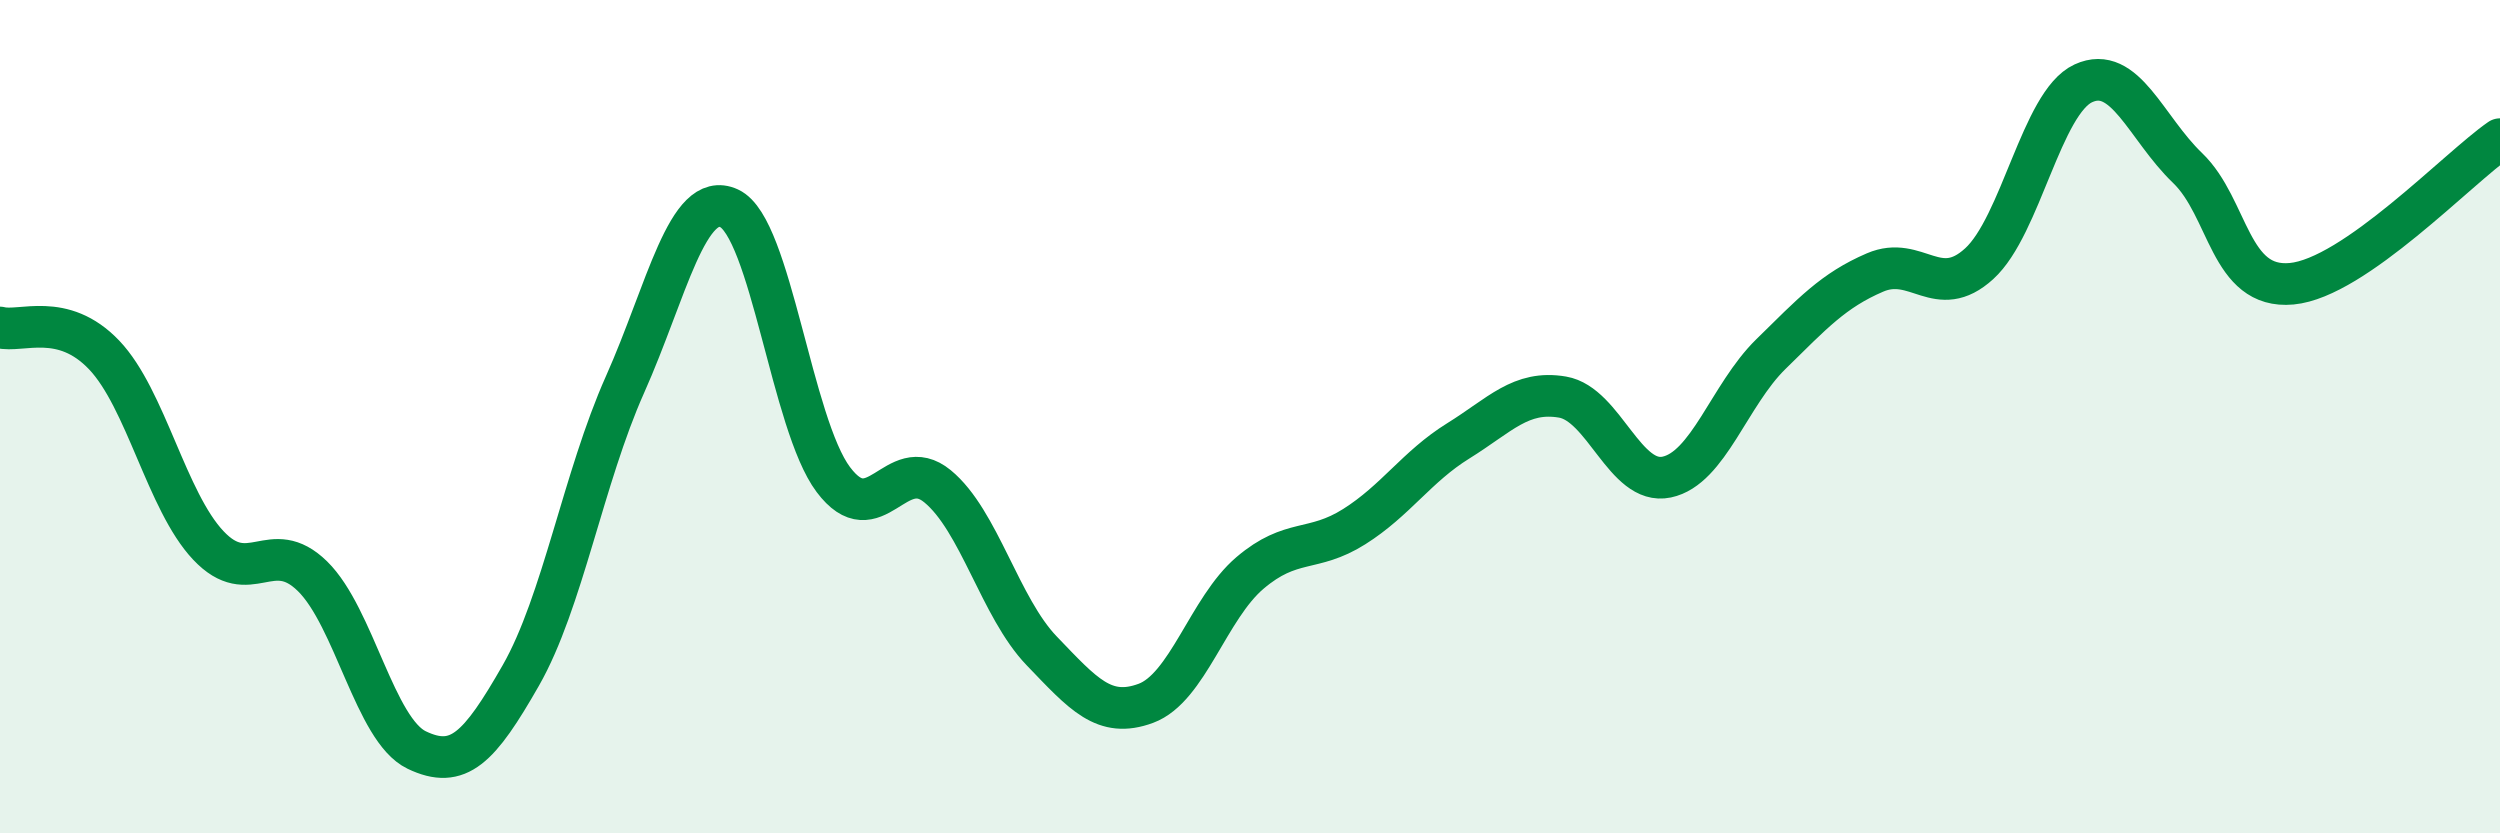 
    <svg width="60" height="20" viewBox="0 0 60 20" xmlns="http://www.w3.org/2000/svg">
      <path
        d="M 0,7.86 C 0.5,7.99 1.5,7.47 2.5,8.52 C 3.5,9.57 4,12.03 5,13.09 C 6,14.15 6.5,12.85 7.5,13.83 C 8.5,14.81 9,17.52 10,18 C 11,18.48 11.5,17.96 12.5,16.21 C 13.5,14.46 14,11.47 15,9.23 C 16,6.99 16.5,4.54 17.5,5 C 18.5,5.46 19,10.18 20,11.51 C 21,12.84 21.5,10.85 22.5,11.67 C 23.5,12.49 24,14.58 25,15.62 C 26,16.66 26.5,17.25 27.5,16.88 C 28.5,16.51 29,14.6 30,13.75 C 31,12.9 31.5,13.27 32.5,12.64 C 33.5,12.01 34,11.2 35,10.58 C 36,9.96 36.5,9.36 37.5,9.53 C 38.5,9.7 39,11.66 40,11.45 C 41,11.24 41.5,9.48 42.5,8.5 C 43.5,7.52 44,6.97 45,6.54 C 46,6.11 46.5,7.24 47.5,6.33 C 48.5,5.42 49,2.46 50,2 C 51,1.54 51.5,3.07 52.5,4.03 C 53.5,4.99 53.5,6.95 55,6.81 C 56.5,6.67 59,4.03 60,3.34L60 20L0 20Z"
        fill="#008740"
        opacity="0.1"
        stroke-linecap="round"
        stroke-linejoin="round"
      />
      <path
        d="M 0,7.86 C 0.5,7.99 1.5,7.47 2.5,8.52 C 3.5,9.57 4,12.03 5,13.09 C 6,14.15 6.5,12.85 7.5,13.83 C 8.5,14.81 9,17.52 10,18 C 11,18.48 11.5,17.96 12.5,16.21 C 13.5,14.46 14,11.47 15,9.23 C 16,6.99 16.5,4.54 17.5,5 C 18.5,5.46 19,10.18 20,11.51 C 21,12.84 21.5,10.85 22.5,11.67 C 23.5,12.49 24,14.58 25,15.62 C 26,16.66 26.5,17.25 27.5,16.88 C 28.5,16.51 29,14.6 30,13.75 C 31,12.9 31.5,13.27 32.5,12.64 C 33.5,12.01 34,11.2 35,10.58 C 36,9.96 36.5,9.36 37.5,9.53 C 38.5,9.7 39,11.66 40,11.45 C 41,11.24 41.5,9.48 42.5,8.5 C 43.5,7.52 44,6.97 45,6.54 C 46,6.11 46.5,7.24 47.5,6.33 C 48.5,5.42 49,2.46 50,2 C 51,1.54 51.5,3.07 52.5,4.03 C 53.5,4.99 53.5,6.95 55,6.81 C 56.5,6.67 59,4.03 60,3.34"
        stroke="#008740"
        stroke-width="1"
        fill="none"
        stroke-linecap="round"
        stroke-linejoin="round"
      />
    </svg>
  